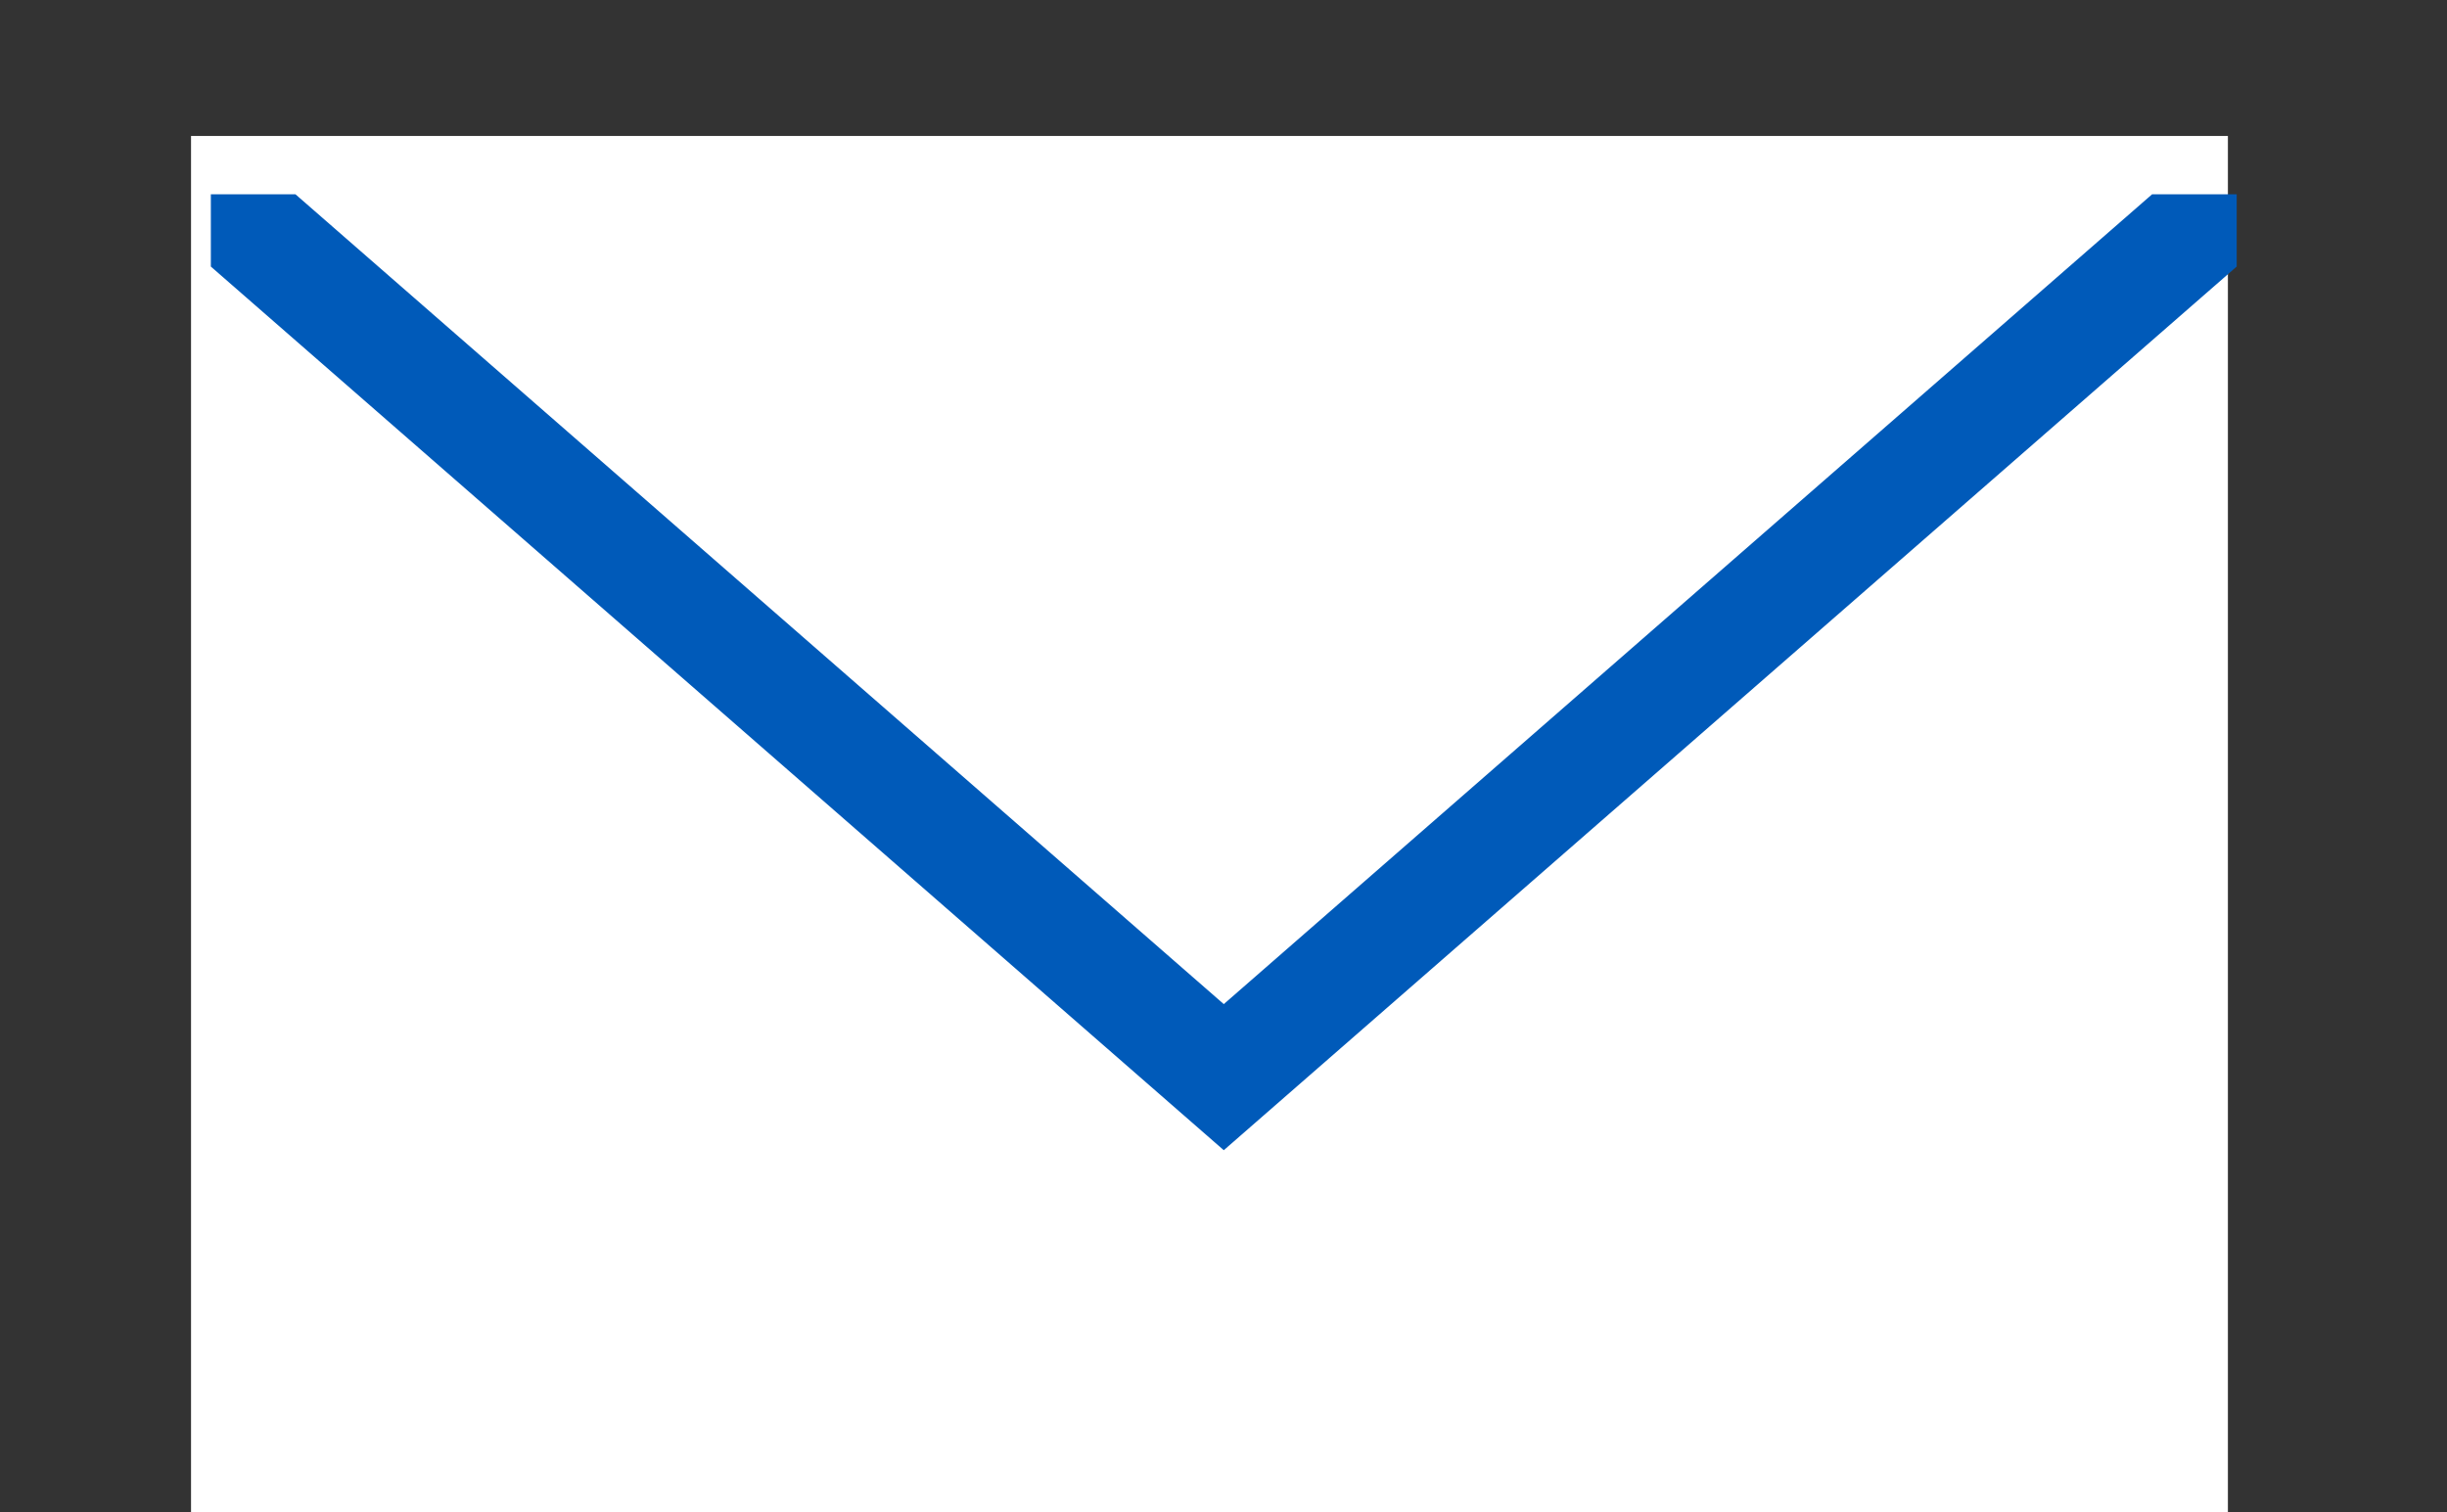 <svg xmlns="http://www.w3.org/2000/svg" xmlns:xlink="http://www.w3.org/1999/xlink" viewBox="0 0 44.45 27.47"><rect x="0" y="0" width="44.45" height="27.47" fill="#333333" stroke="none"/><defs><style>.cls-1,.cls-4{fill:none;}.cls-2{fill:#fff;}.cls-3{clip-path:url(#clip-path);}.cls-4{stroke:#005ab9;stroke-miterlimit:10;stroke-width:2px;}</style><clipPath id="clip-path" transform="translate(3.47 2.47)"><rect class="cls-1" x="0.36" y="1.06" width="36.8" height="23.77"/></clipPath></defs><g id="レイヤー_2" data-name="レイヤー 2"><g id="_01" data-name="01"><rect class="cls-2" x="3.47" y="2.47" width="37" height="25"/><g class="cls-3"><polyline class="cls-4" points="43.8 0.75 22.23 19.57 0.66 0.75"/></g></g></g></svg>